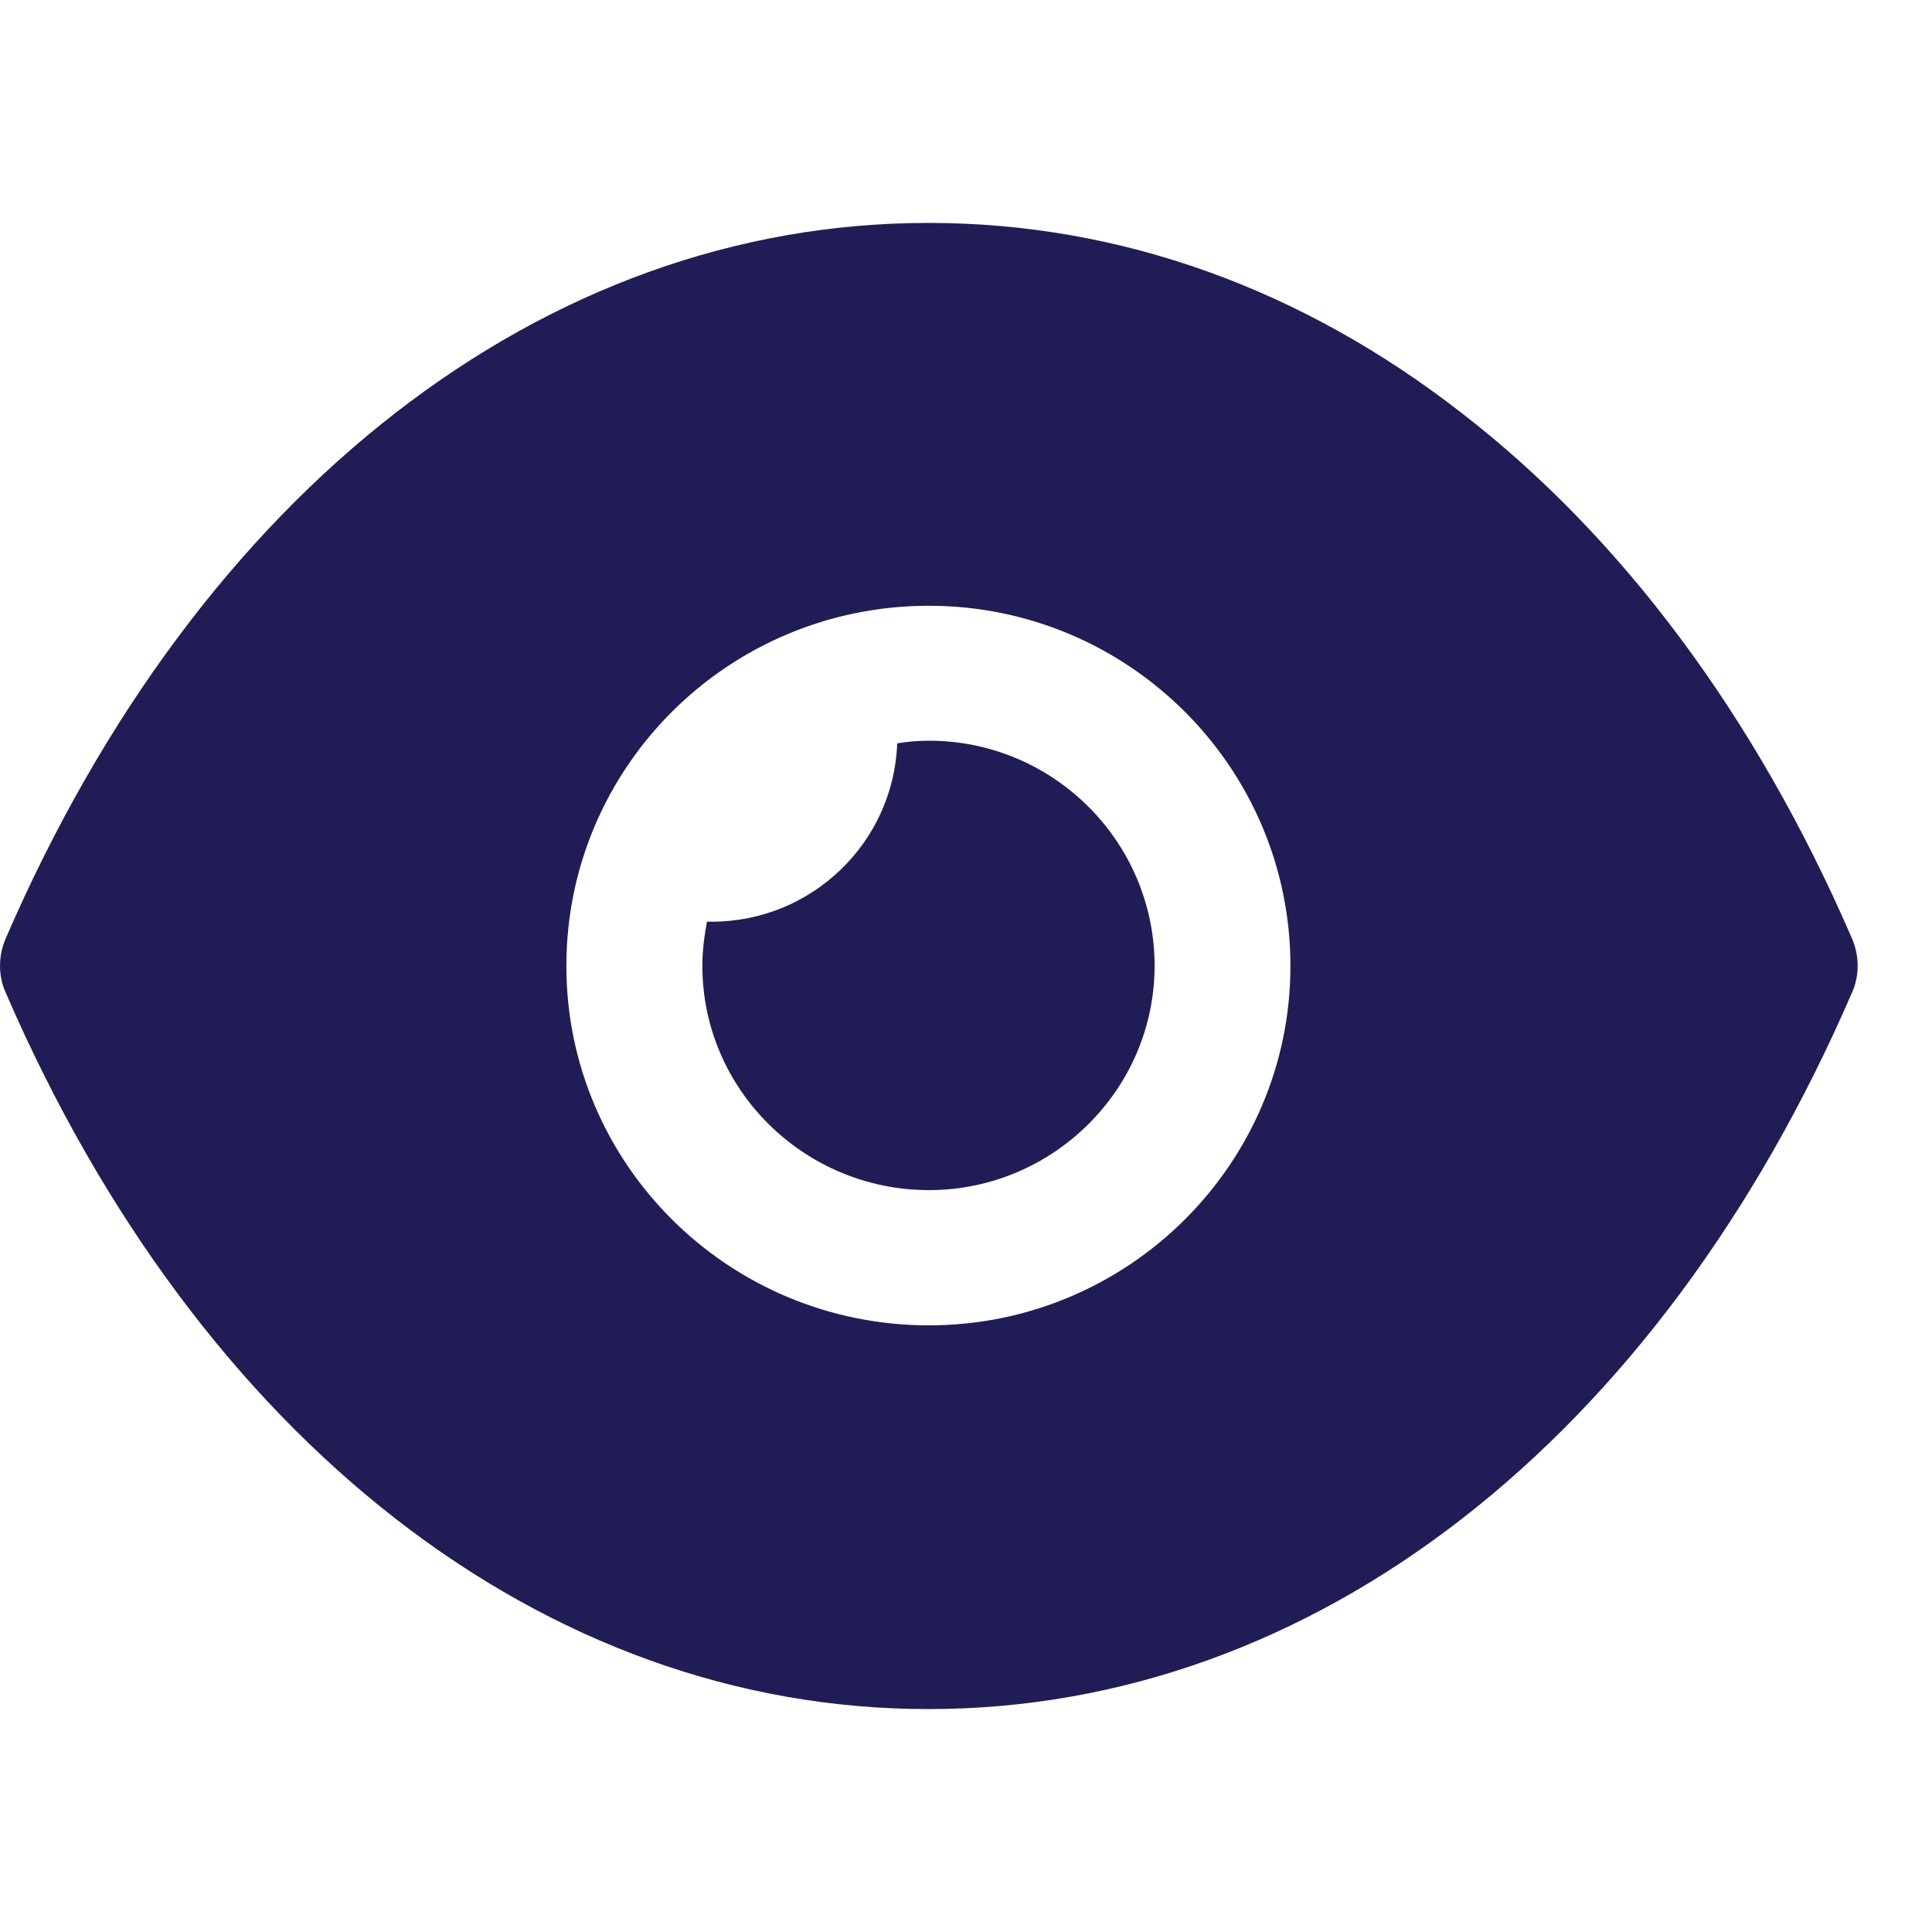 <svg width="21" height="21" viewBox="0 0 13 10" fill="none" xmlns="http://www.w3.org/2000/svg"><path fill-rule="evenodd" clip-rule="evenodd" d="M3.811 5C3.811 6.333 4.902 7.418 6.25 7.418C7.591 7.418 8.683 6.333 8.683 5C8.683 3.661 7.591 2.576 6.25 2.576C4.902 2.576 3.811 3.661 3.811 5ZM9.835 1.279C10.902 2.103 11.811 3.309 12.463 4.818C12.512 4.933 12.512 5.067 12.463 5.176C11.159 8.194 8.835 10 6.25 10H6.244C3.665 10 1.341 8.194 0.037 5.176C-0.012 5.067 -0.012 4.933 0.037 4.818C1.341 1.8 3.665 0 6.244 0H6.25C7.543 0 8.768 0.448 9.835 1.279ZM6.251 6.508C7.086 6.508 7.769 5.829 7.769 4.999C7.769 4.162 7.086 3.484 6.251 3.484C6.178 3.484 6.104 3.49 6.037 3.502C6.013 4.168 5.464 4.702 4.787 4.702H4.757C4.739 4.799 4.726 4.896 4.726 4.999C4.726 5.829 5.409 6.508 6.251 6.508Z" fill="#201D56"/></svg>